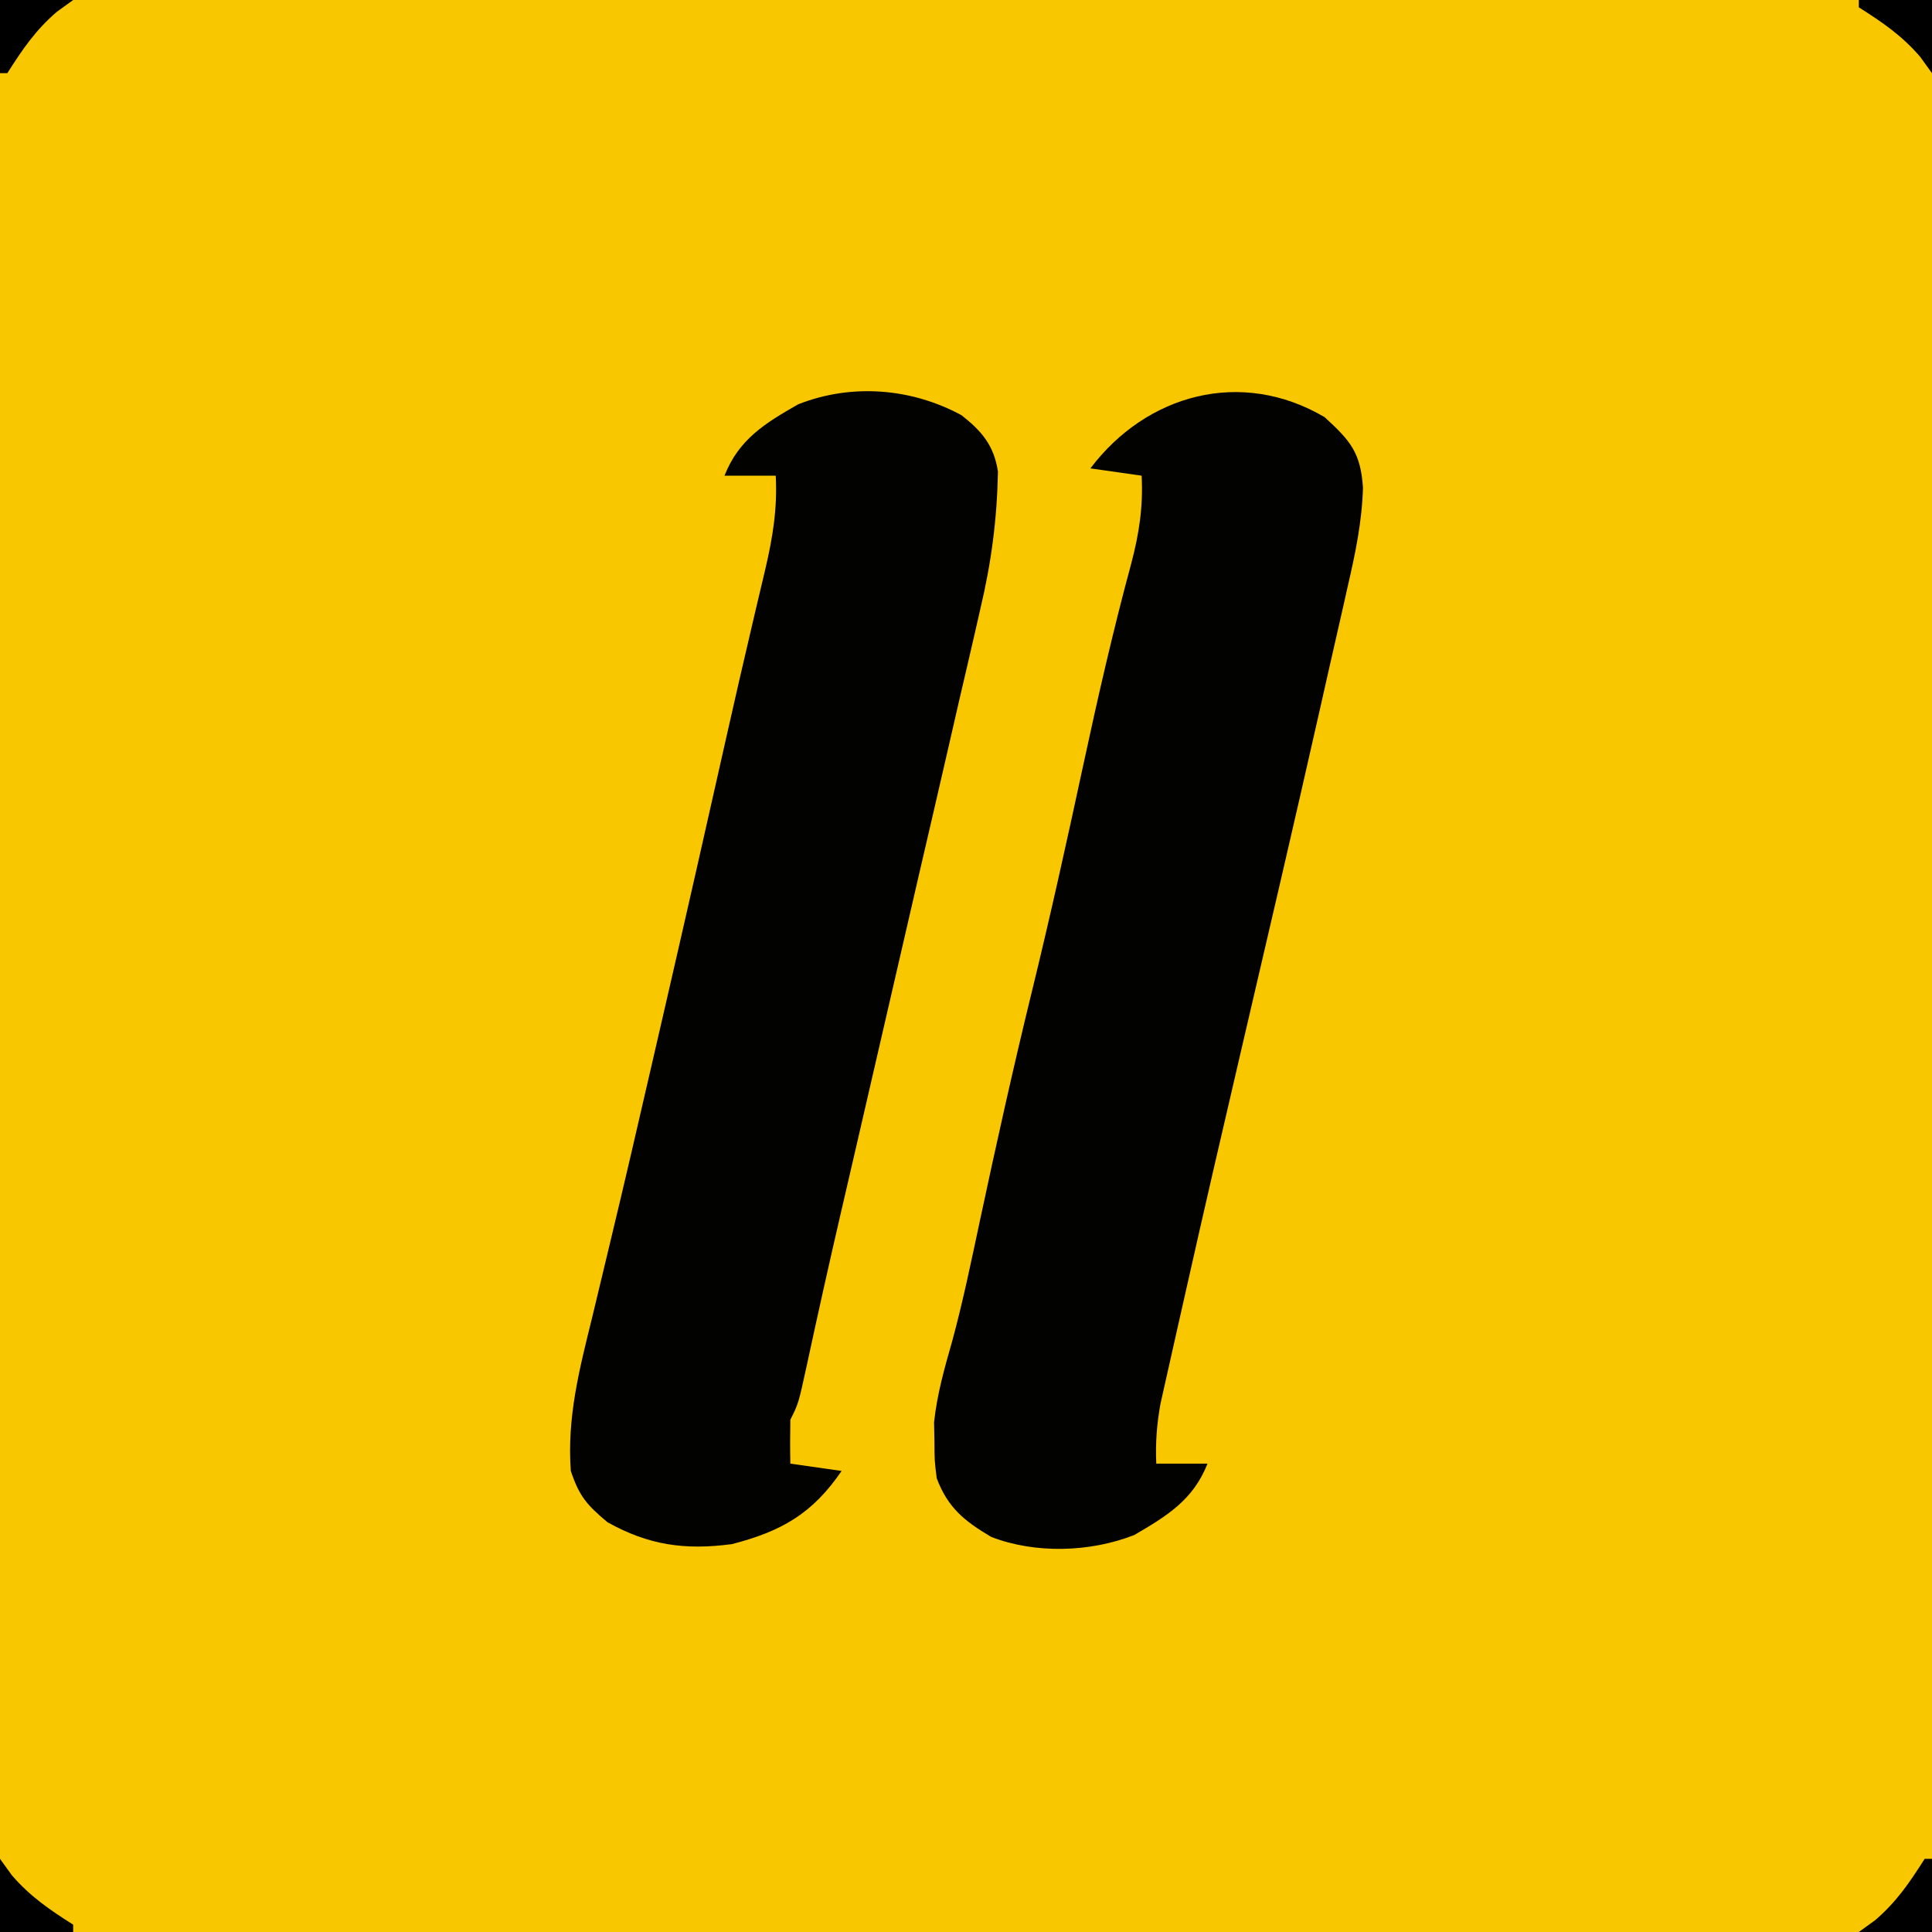 <?xml version="1.0" encoding="UTF-8"?>
<svg version="1.1" xmlns="http://www.w3.org/2000/svg" width="264" height="264">
<path d="M0 0 C87.12 0 174.24 0 264 0 C264 87.12 264 174.24 264 264 C176.88 264 89.76 264 0 264 C0 176.88 0 89.76 0 0 Z " fill="#F8C700" transform="translate(0,0)"/>
<path d="M0 0 C2.779 2.17 4.456 4.161 4.986 7.703 C4.866 14.202 4.078 20.183 2.573 26.5 C2.355 27.458 2.137 28.416 1.913 29.403 C1.197 32.538 0.464 35.669 -0.27 38.801 C-0.777 41.006 -1.283 43.212 -1.788 45.418 C-3.117 51.211 -4.461 57.002 -5.808 62.792 C-7.164 68.632 -8.507 74.475 -9.852 80.318 C-11.37 86.916 -12.889 93.514 -14.419 100.109 C-14.884 102.115 -15.349 104.12 -15.813 106.125 C-16.145 107.552 -16.145 107.552 -16.482 109.008 C-18.089 115.956 -19.646 122.913 -21.145 129.885 C-22.271 135.05 -22.271 135.05 -23.379 137.266 C-23.419 139.265 -23.422 141.266 -23.379 143.266 C-21.069 143.596 -18.759 143.926 -16.379 144.266 C-20.344 150.081 -24.568 152.513 -31.379 154.266 C-37.778 155.113 -42.754 154.416 -48.379 151.266 C-51.175 148.911 -52.217 147.752 -53.379 144.266 C-53.916 136.905 -52.196 130.322 -50.441 123.203 C-50.127 121.895 -49.813 120.587 -49.5 119.279 C-48.998 117.181 -48.496 115.083 -47.99 112.986 C-46.092 105.108 -44.269 97.213 -42.452 89.317 C-41.877 86.821 -41.302 84.325 -40.726 81.83 C-37.762 68.974 -34.842 56.108 -31.953 43.234 C-30.936 38.708 -29.897 34.188 -28.836 29.672 C-28.599 28.657 -28.362 27.642 -28.118 26.596 C-27.684 24.741 -27.245 22.887 -26.8 21.035 C-25.786 16.683 -25.138 12.771 -25.379 8.266 C-27.689 8.266 -29.999 8.266 -32.379 8.266 C-30.423 3.288 -26.835 1.098 -22.316 -1.484 C-15.005 -4.374 -6.829 -3.701 0 0 Z " fill="#020200" transform="translate(131.379,56.734)"/>
<path d="M0 0 C3.52 3.22 4.922 4.832 5.244 9.637 C5.116 14.264 4.207 18.617 3.164 23.113 C2.969 23.984 2.775 24.854 2.574 25.751 C1.933 28.607 1.279 31.459 0.625 34.312 C0.17 36.325 -0.284 38.338 -0.738 40.351 C-4.209 55.71 -7.785 71.044 -11.366 86.377 C-13.98 97.574 -16.571 108.776 -19.09 119.995 C-19.443 121.564 -19.797 123.133 -20.154 124.701 C-20.642 126.849 -21.123 128.998 -21.602 131.148 C-21.873 132.357 -22.145 133.565 -22.424 134.81 C-22.934 137.635 -23.121 140.141 -23 143 C-20.69 143 -18.38 143 -16 143 C-17.948 147.957 -21.524 150.139 -26 152.75 C-32.014 155.119 -39.524 155.344 -45.547 153.016 C-49.206 150.852 -51.465 149.051 -53 145 C-53.301 142.59 -53.301 142.59 -53.312 139.938 C-53.329 139.08 -53.346 138.223 -53.363 137.34 C-52.941 133.453 -51.932 129.932 -50.863 126.179 C-49.406 120.809 -48.286 115.366 -47.126 109.927 C-44.881 99.418 -42.555 88.938 -40 78.5 C-37.49 68.242 -35.214 57.941 -32.992 47.617 C-30.998 38.363 -28.899 29.15 -26.422 20.01 C-25.338 15.906 -24.779 12.247 -25 8 C-27.31 7.67 -29.62 7.34 -32 7 C-24.346 -3.131 -11.407 -6.71 0 0 Z " fill="#020200" transform="translate(181,57)"/>
<path d="M0 0 C3.3 0 6.6 0 10 0 C10 3.3 10 6.6 10 10 C9.464 9.258 8.928 8.515 8.375 7.75 C5.85 4.826 3.242 3.063 0 1 C0 0.67 0 0.34 0 0 Z " fill="#000000" transform="translate(254,0)"/>
<path d="M0 0 C0.33 0 0.66 0 1 0 C1 3.3 1 6.6 1 10 C-2.3 10 -5.6 10 -9 10 C-8.258 9.464 -7.515 8.928 -6.75 8.375 C-3.826 5.85 -2.063 3.242 0 0 Z " fill="#000000" transform="translate(263,254)"/>
<path d="M0 0 C0.536 0.743 1.073 1.485 1.625 2.25 C4.15 5.174 6.758 6.937 10 9 C10 9.33 10 9.66 10 10 C6.7 10 3.4 10 0 10 C0 6.7 0 3.4 0 0 Z " fill="#000000" transform="translate(0,254)"/>
<path d="M0 0 C3.3 0 6.6 0 10 0 C9.258 0.536 8.515 1.073 7.75 1.625 C4.826 4.15 3.063 6.758 1 10 C0.67 10 0.34 10 0 10 C0 6.7 0 3.4 0 0 Z " fill="#000000" transform="translate(0,0)"/>
</svg>
